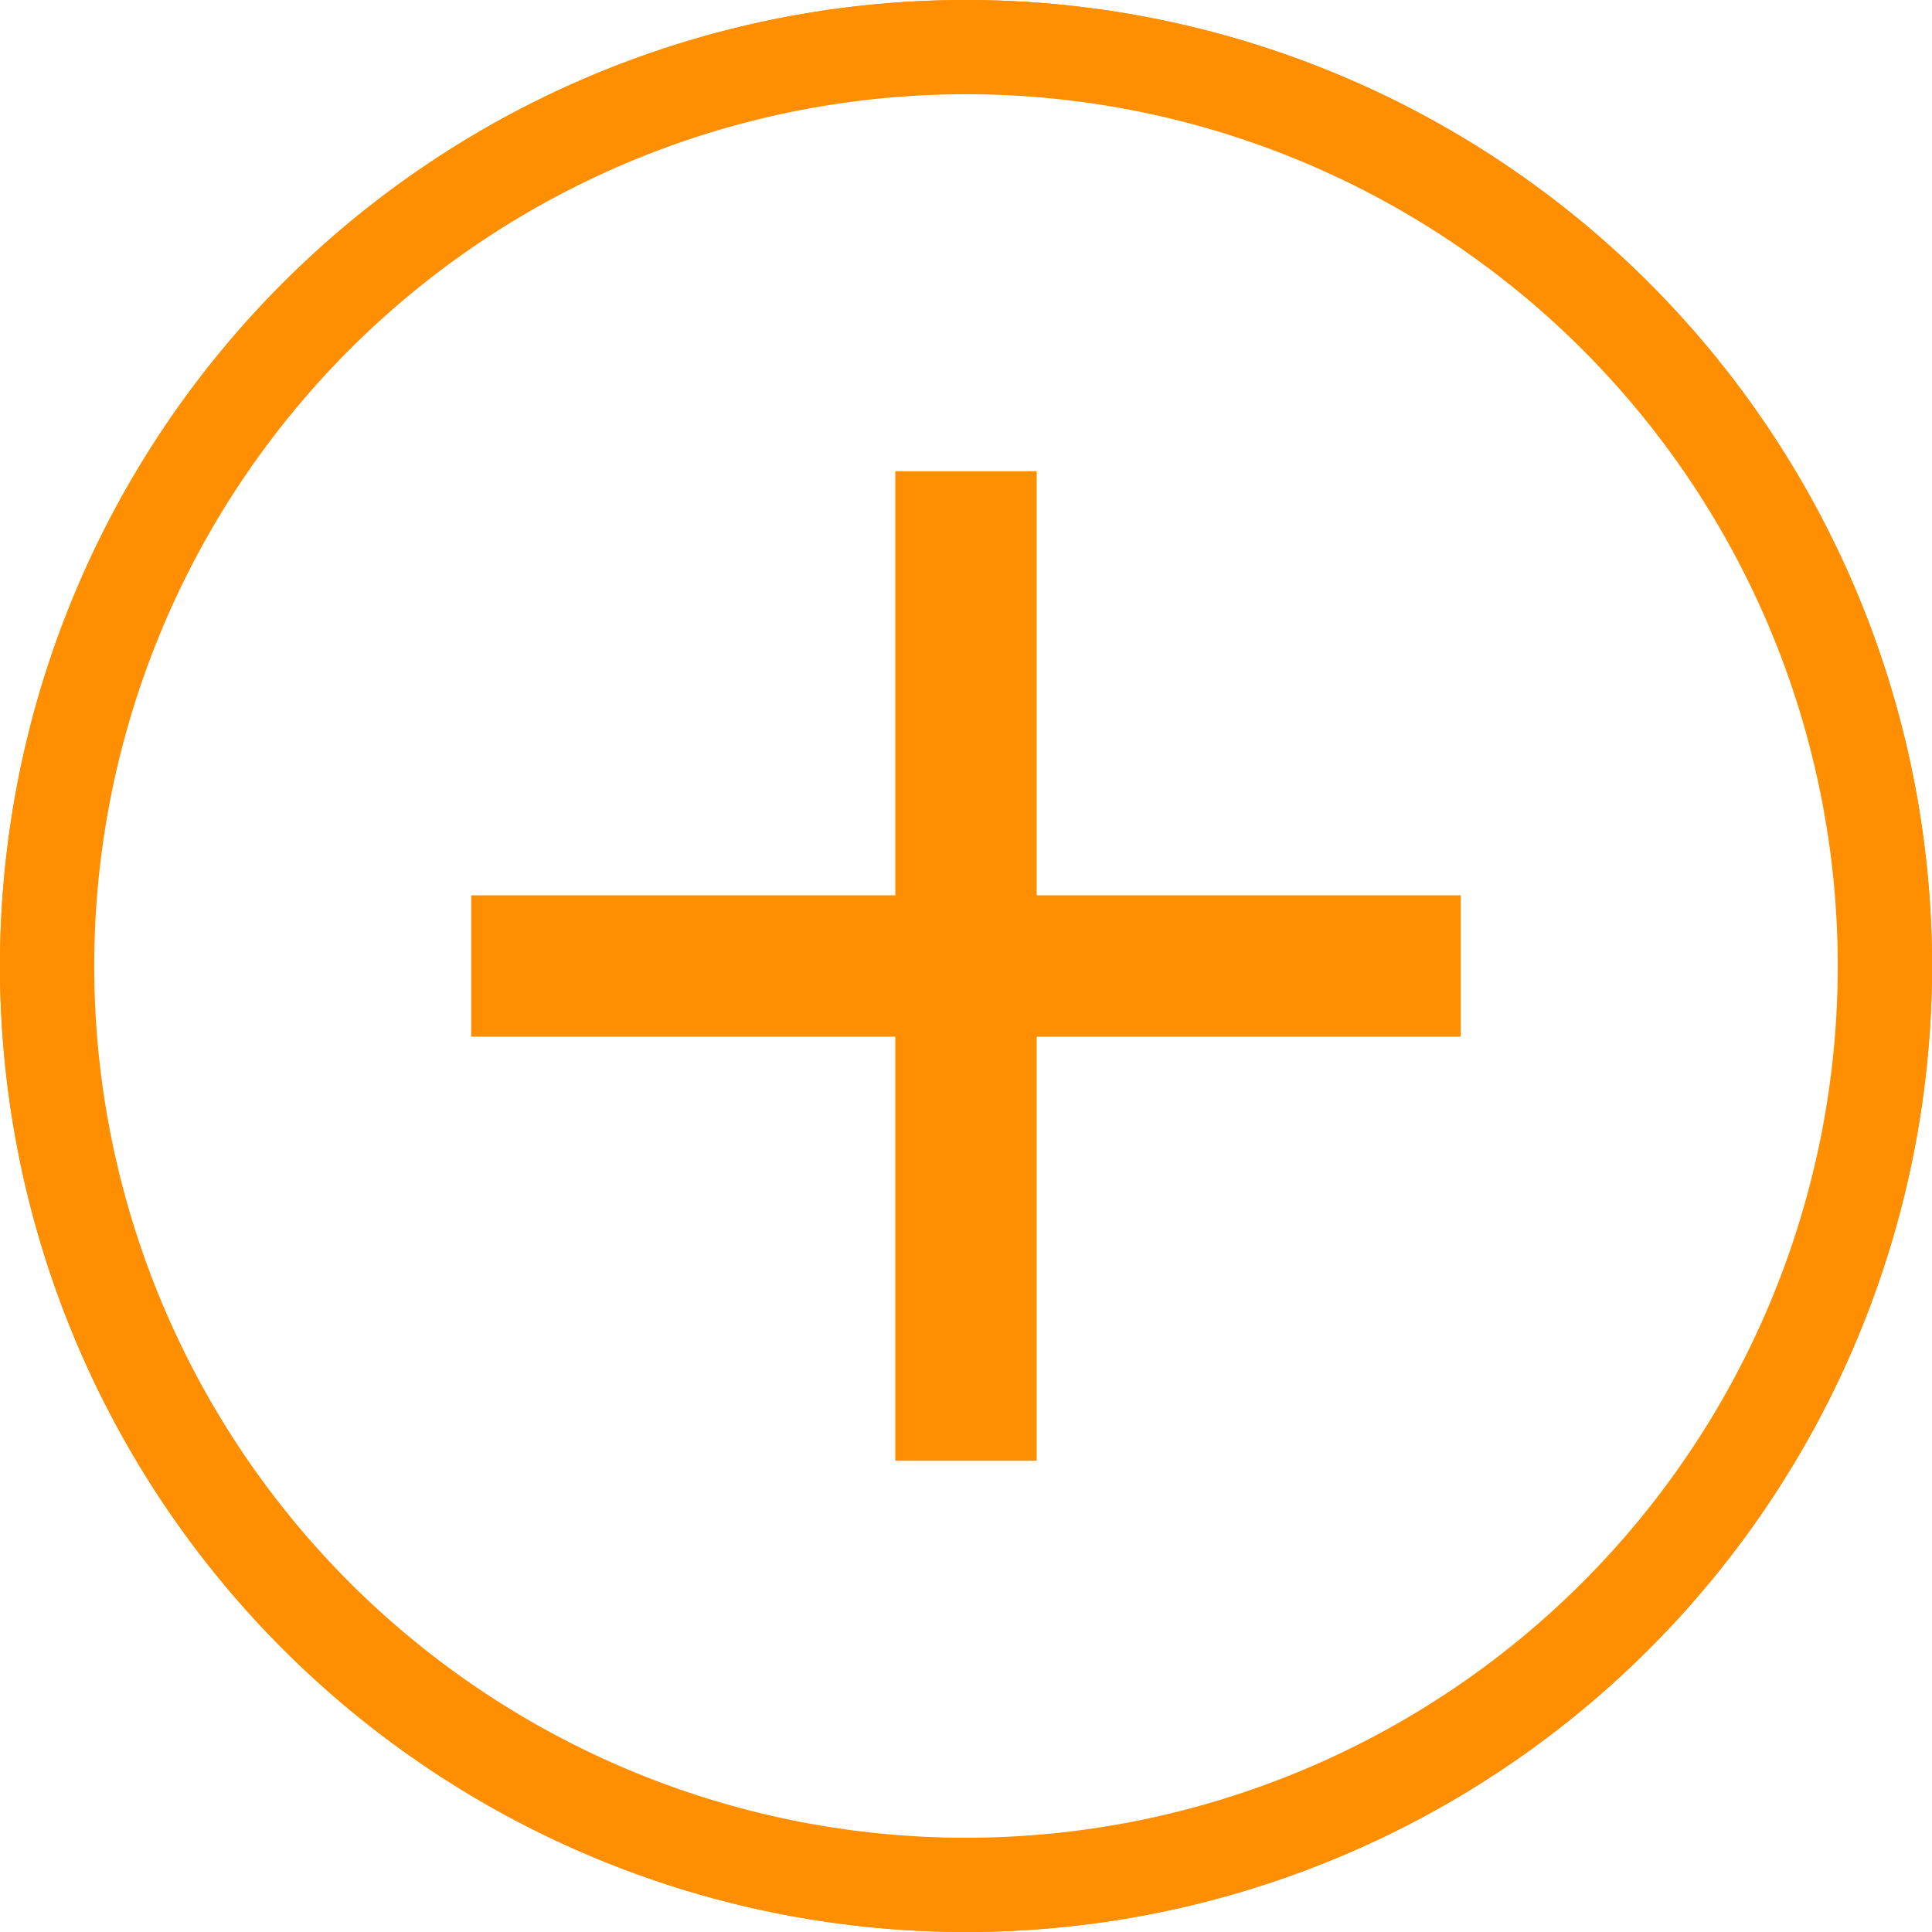 <svg xmlns="http://www.w3.org/2000/svg" viewBox="0 0 41 41"><defs><style>.a{fill:#ff8e00;}</style></defs><polygon class="a" points="31 19 22 19 22 10 19 10 19 19 10 19 10 22 19 22 19 31 22 31 22 22 31 22 31 19"/><path class="a" d="M20.5,1A19.5,19.5,0,1,1,1,20.5,19.5,19.5,0,0,1,20.5,1m0-1A20.5,20.5,0,1,0,41,20.5,20.5,20.5,0,0,0,20.5,0Z"/><path class="a" d="M20.5,2A18.5,18.5,0,1,1,2,20.5,18.5,18.5,0,0,1,20.5,2m0-2A20.5,20.5,0,1,0,41,20.5,20.5,20.5,0,0,0,20.5,0Z"/></svg>